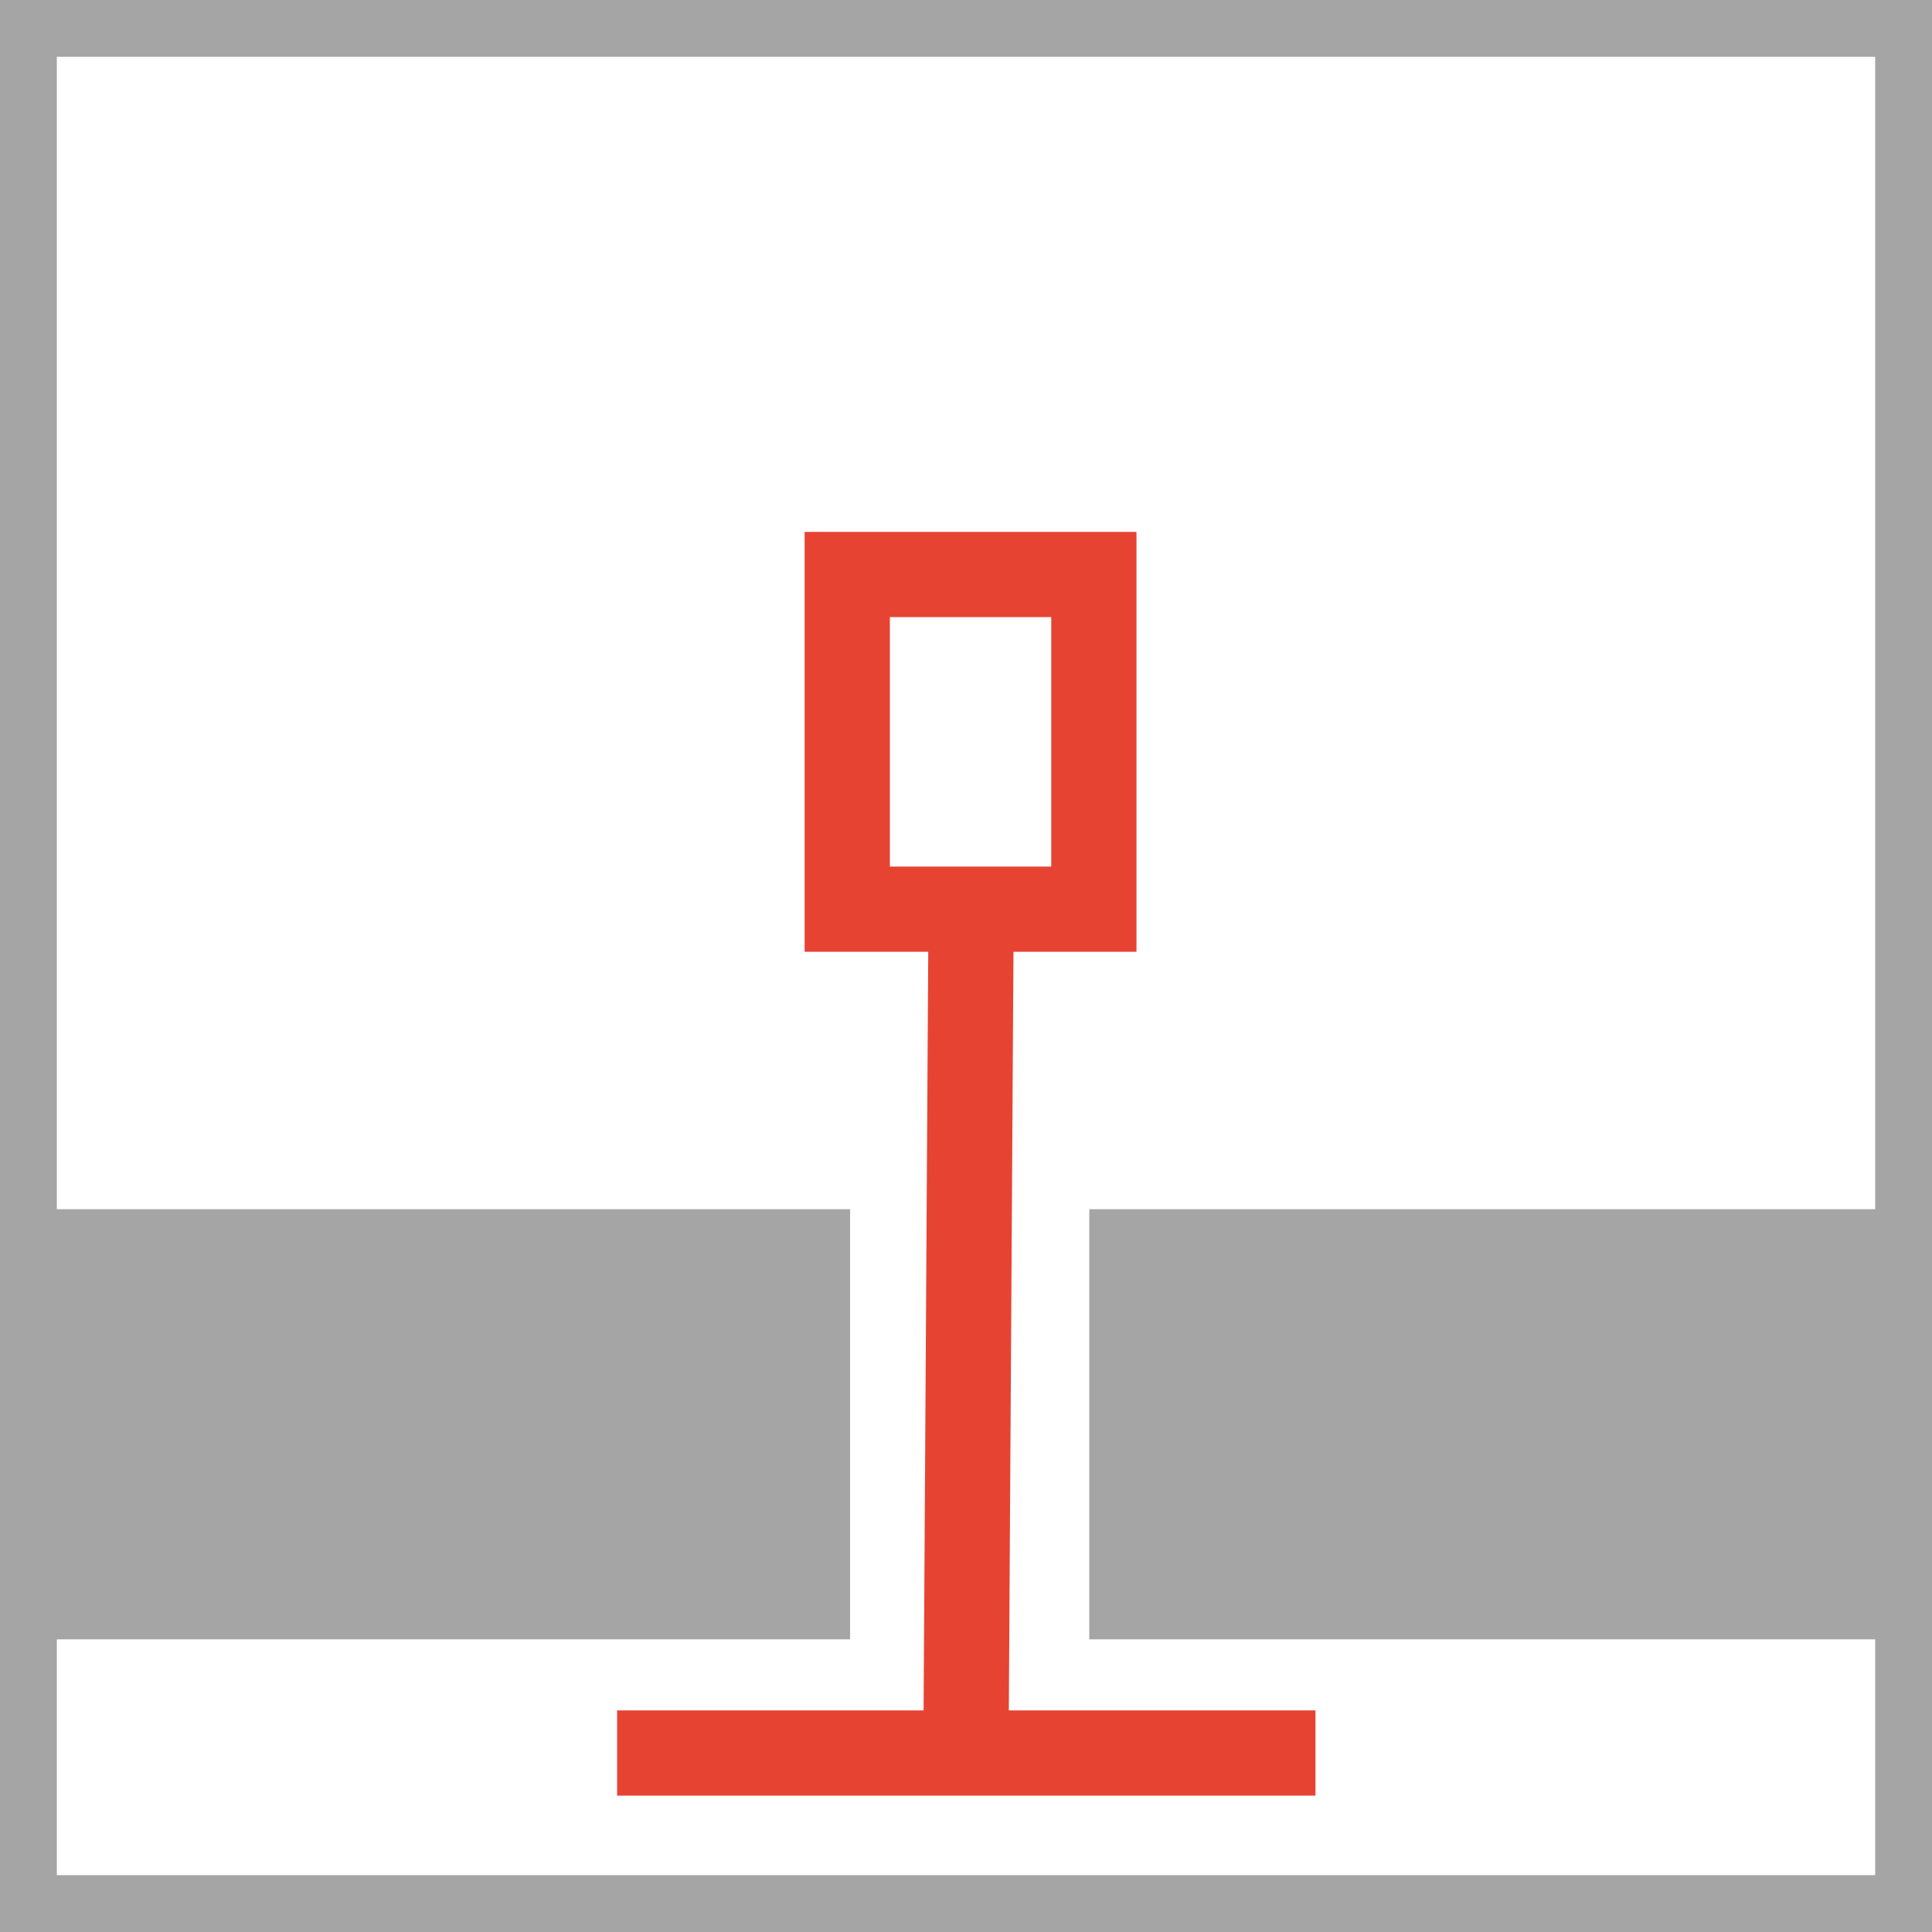 <svg xmlns="http://www.w3.org/2000/svg" viewBox="0 0 34 34"><defs><style>.cls-1{fill:#a5a5a5;}.cls-2{fill:none;stroke:#e74333;stroke-miterlimit:3.86;stroke-width:1.5px;}</style></defs><title>S6C</title><g id="Ebene_2" data-name="Ebene 2"><g id="Ebene_1-2" data-name="Ebene 1"><rect class="cls-1" x="19.17" y="21.28" width="14.82" height="7.57"/><rect class="cls-1" x="0.01" y="21.28" width="14.95" height="7.57"/><path class="cls-2" d="M14.91,10.11h4.34V16H14.91ZM10.86,30.85H23.15M17.09,16,17,30.7"/><path class="cls-1" d="M33,1V33H1V1H33m1-1H0V34H34V0Z"/></g></g></svg>